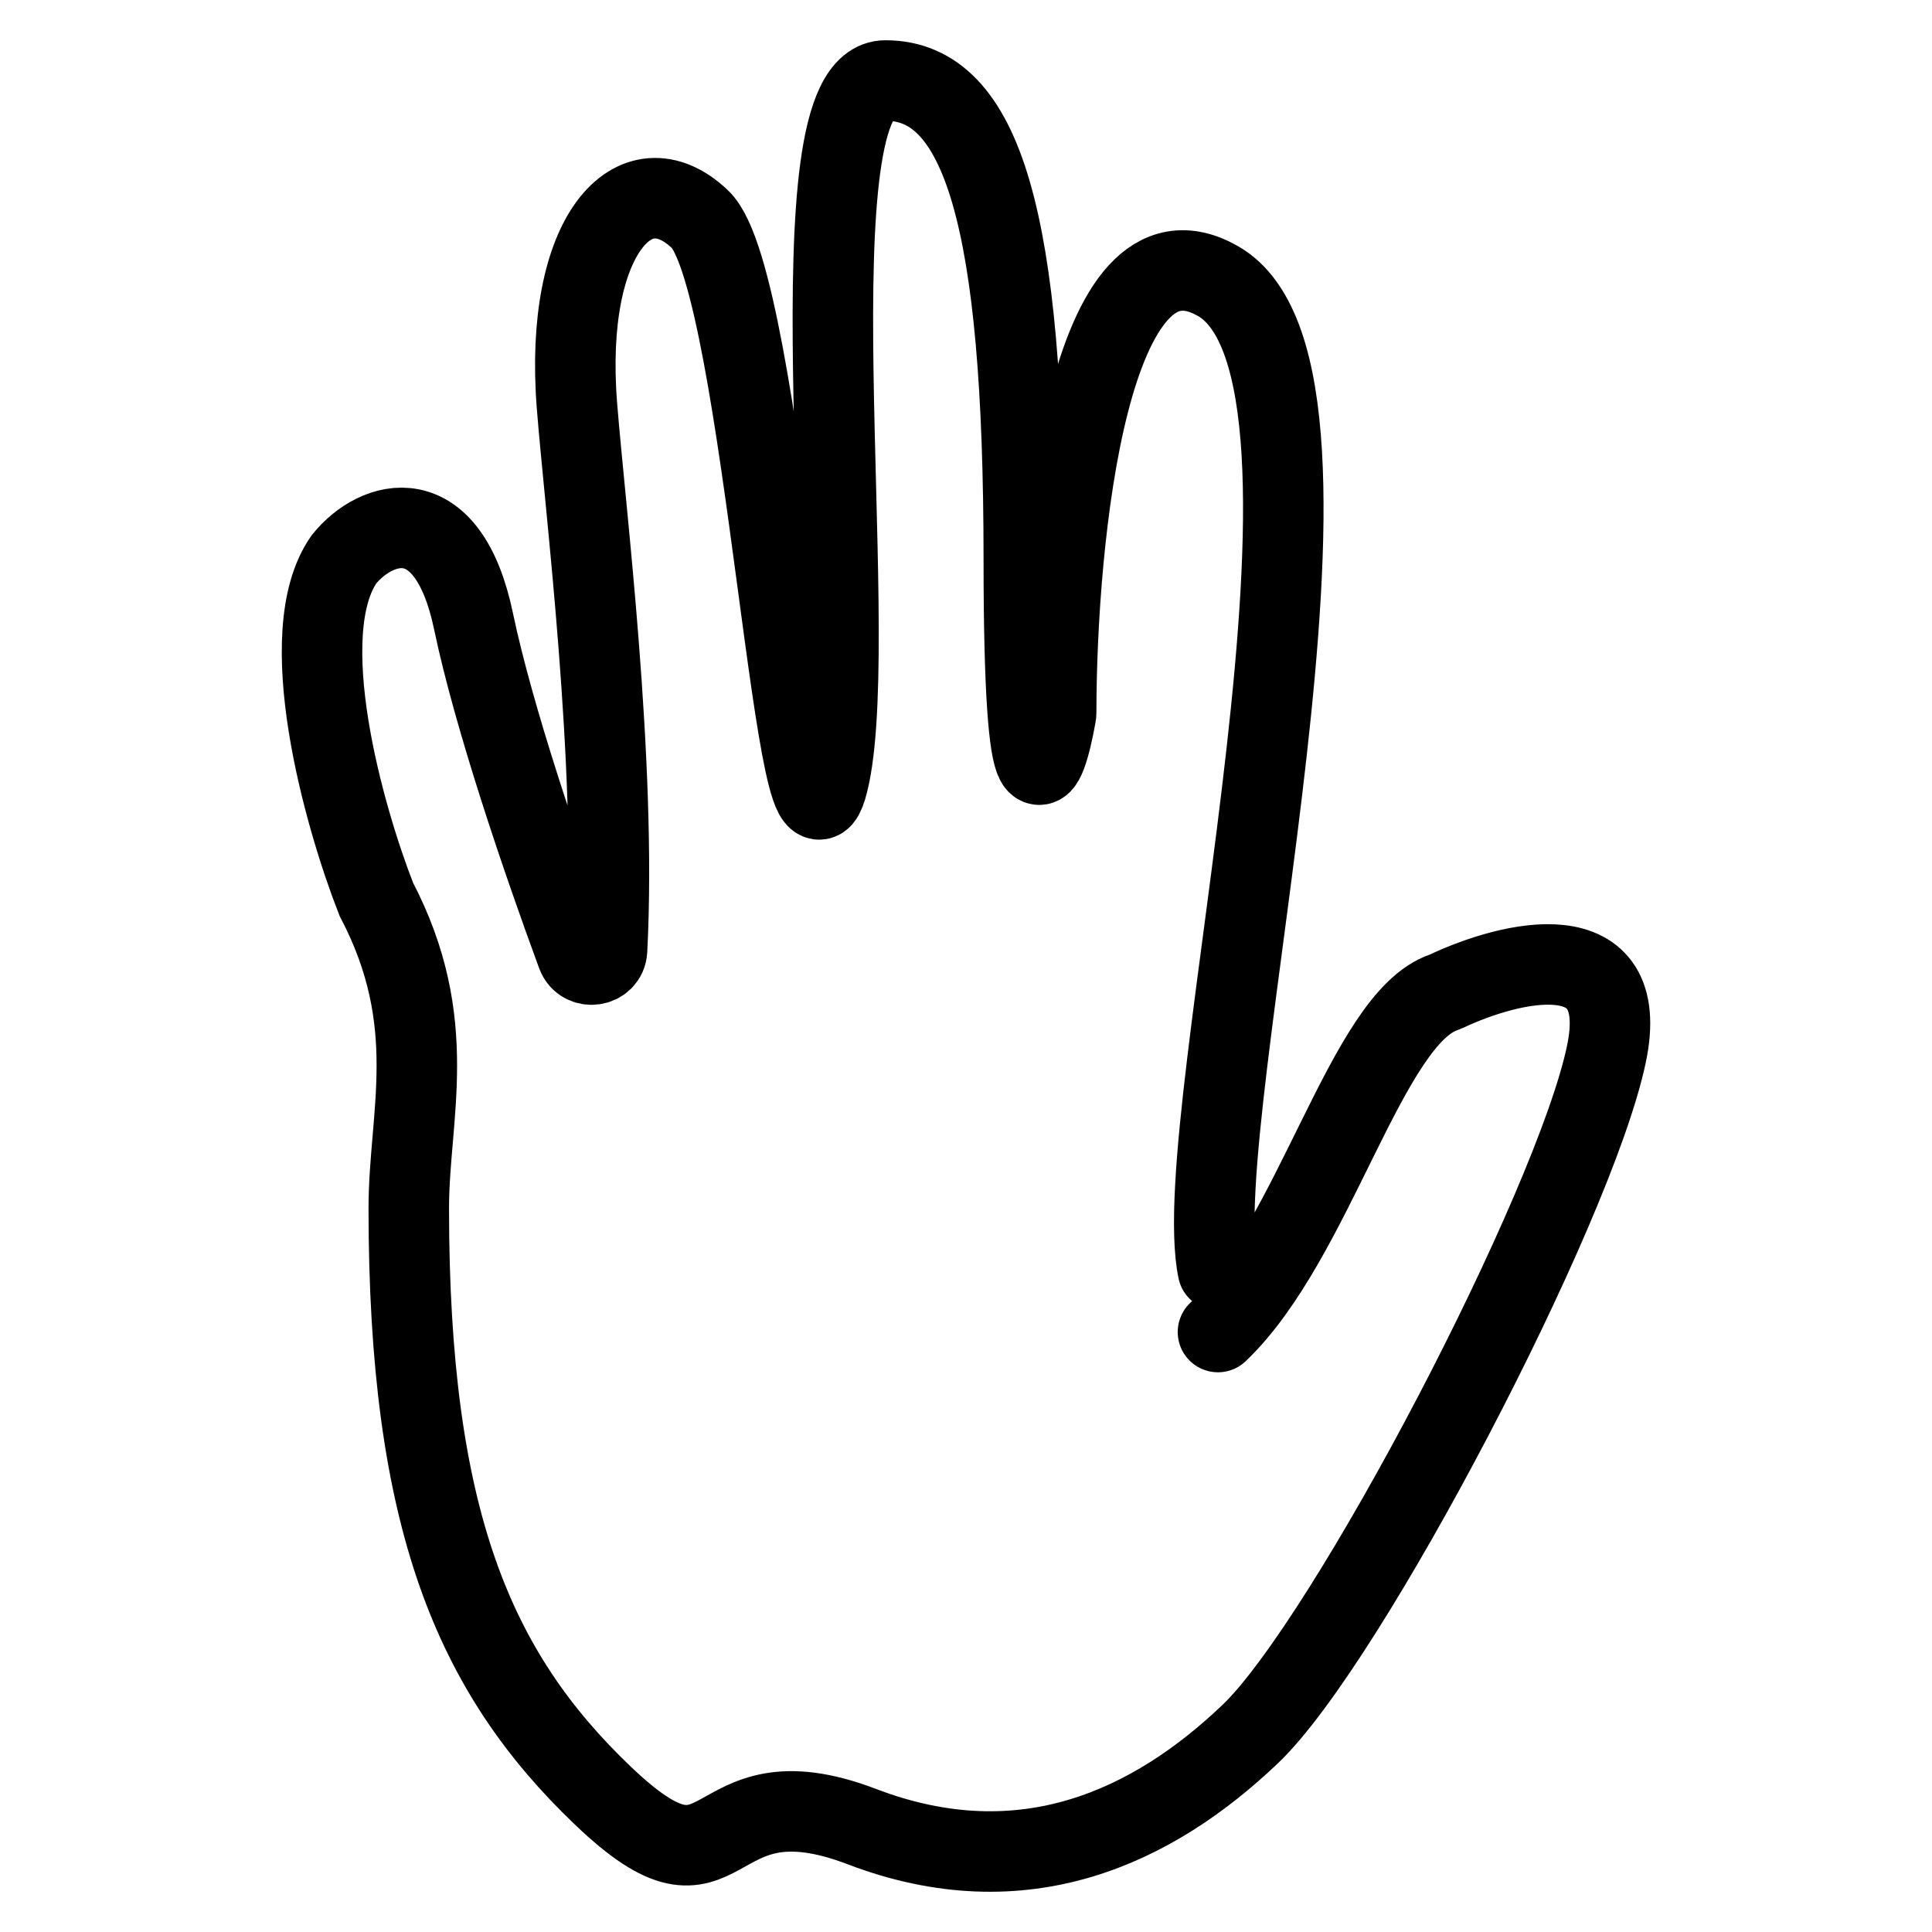 <svg width="24" height="24" viewBox="0 0 24 24" fill="none" xmlns="http://www.w3.org/2000/svg">
<path d="M15.13 16.547C16.331 15.401 16.974 12.656 17.932 12.328C17.941 12.325 17.95 12.322 17.958 12.318C18.765 11.936 20.276 11.564 19.956 13.092C19.554 15.011 16.739 20.387 15.533 21.539C14.326 22.691 12.718 23.459 10.707 22.691C8.696 21.923 9.098 23.843 7.49 22.307C5.881 20.771 5.079 18.87 5.078 15.012C5.077 13.86 5.48 12.708 4.675 11.172C4.273 10.148 3.63 7.87 4.273 6.948C4.675 6.451 5.56 6.18 5.882 7.716C6.133 8.915 6.727 10.661 7.167 11.856C7.239 12.051 7.53 12.01 7.541 11.803C7.663 9.456 7.269 6.334 7.167 5.037C7 2.913 7.892 1.957 8.697 2.725C9.501 3.493 9.903 11.556 10.305 9.636C10.707 7.716 9.794 1 11 1C12.206 1 12.718 2.725 12.718 6.948C12.718 10.304 12.982 9.645 13.117 8.884C13.119 8.873 13.12 8.863 13.12 8.852C13.122 6.673 13.526 2.573 15.131 3.492C17.142 4.644 14.728 13.86 15.13 15.779" stroke="black" stroke-linecap="round"/>
</svg>
